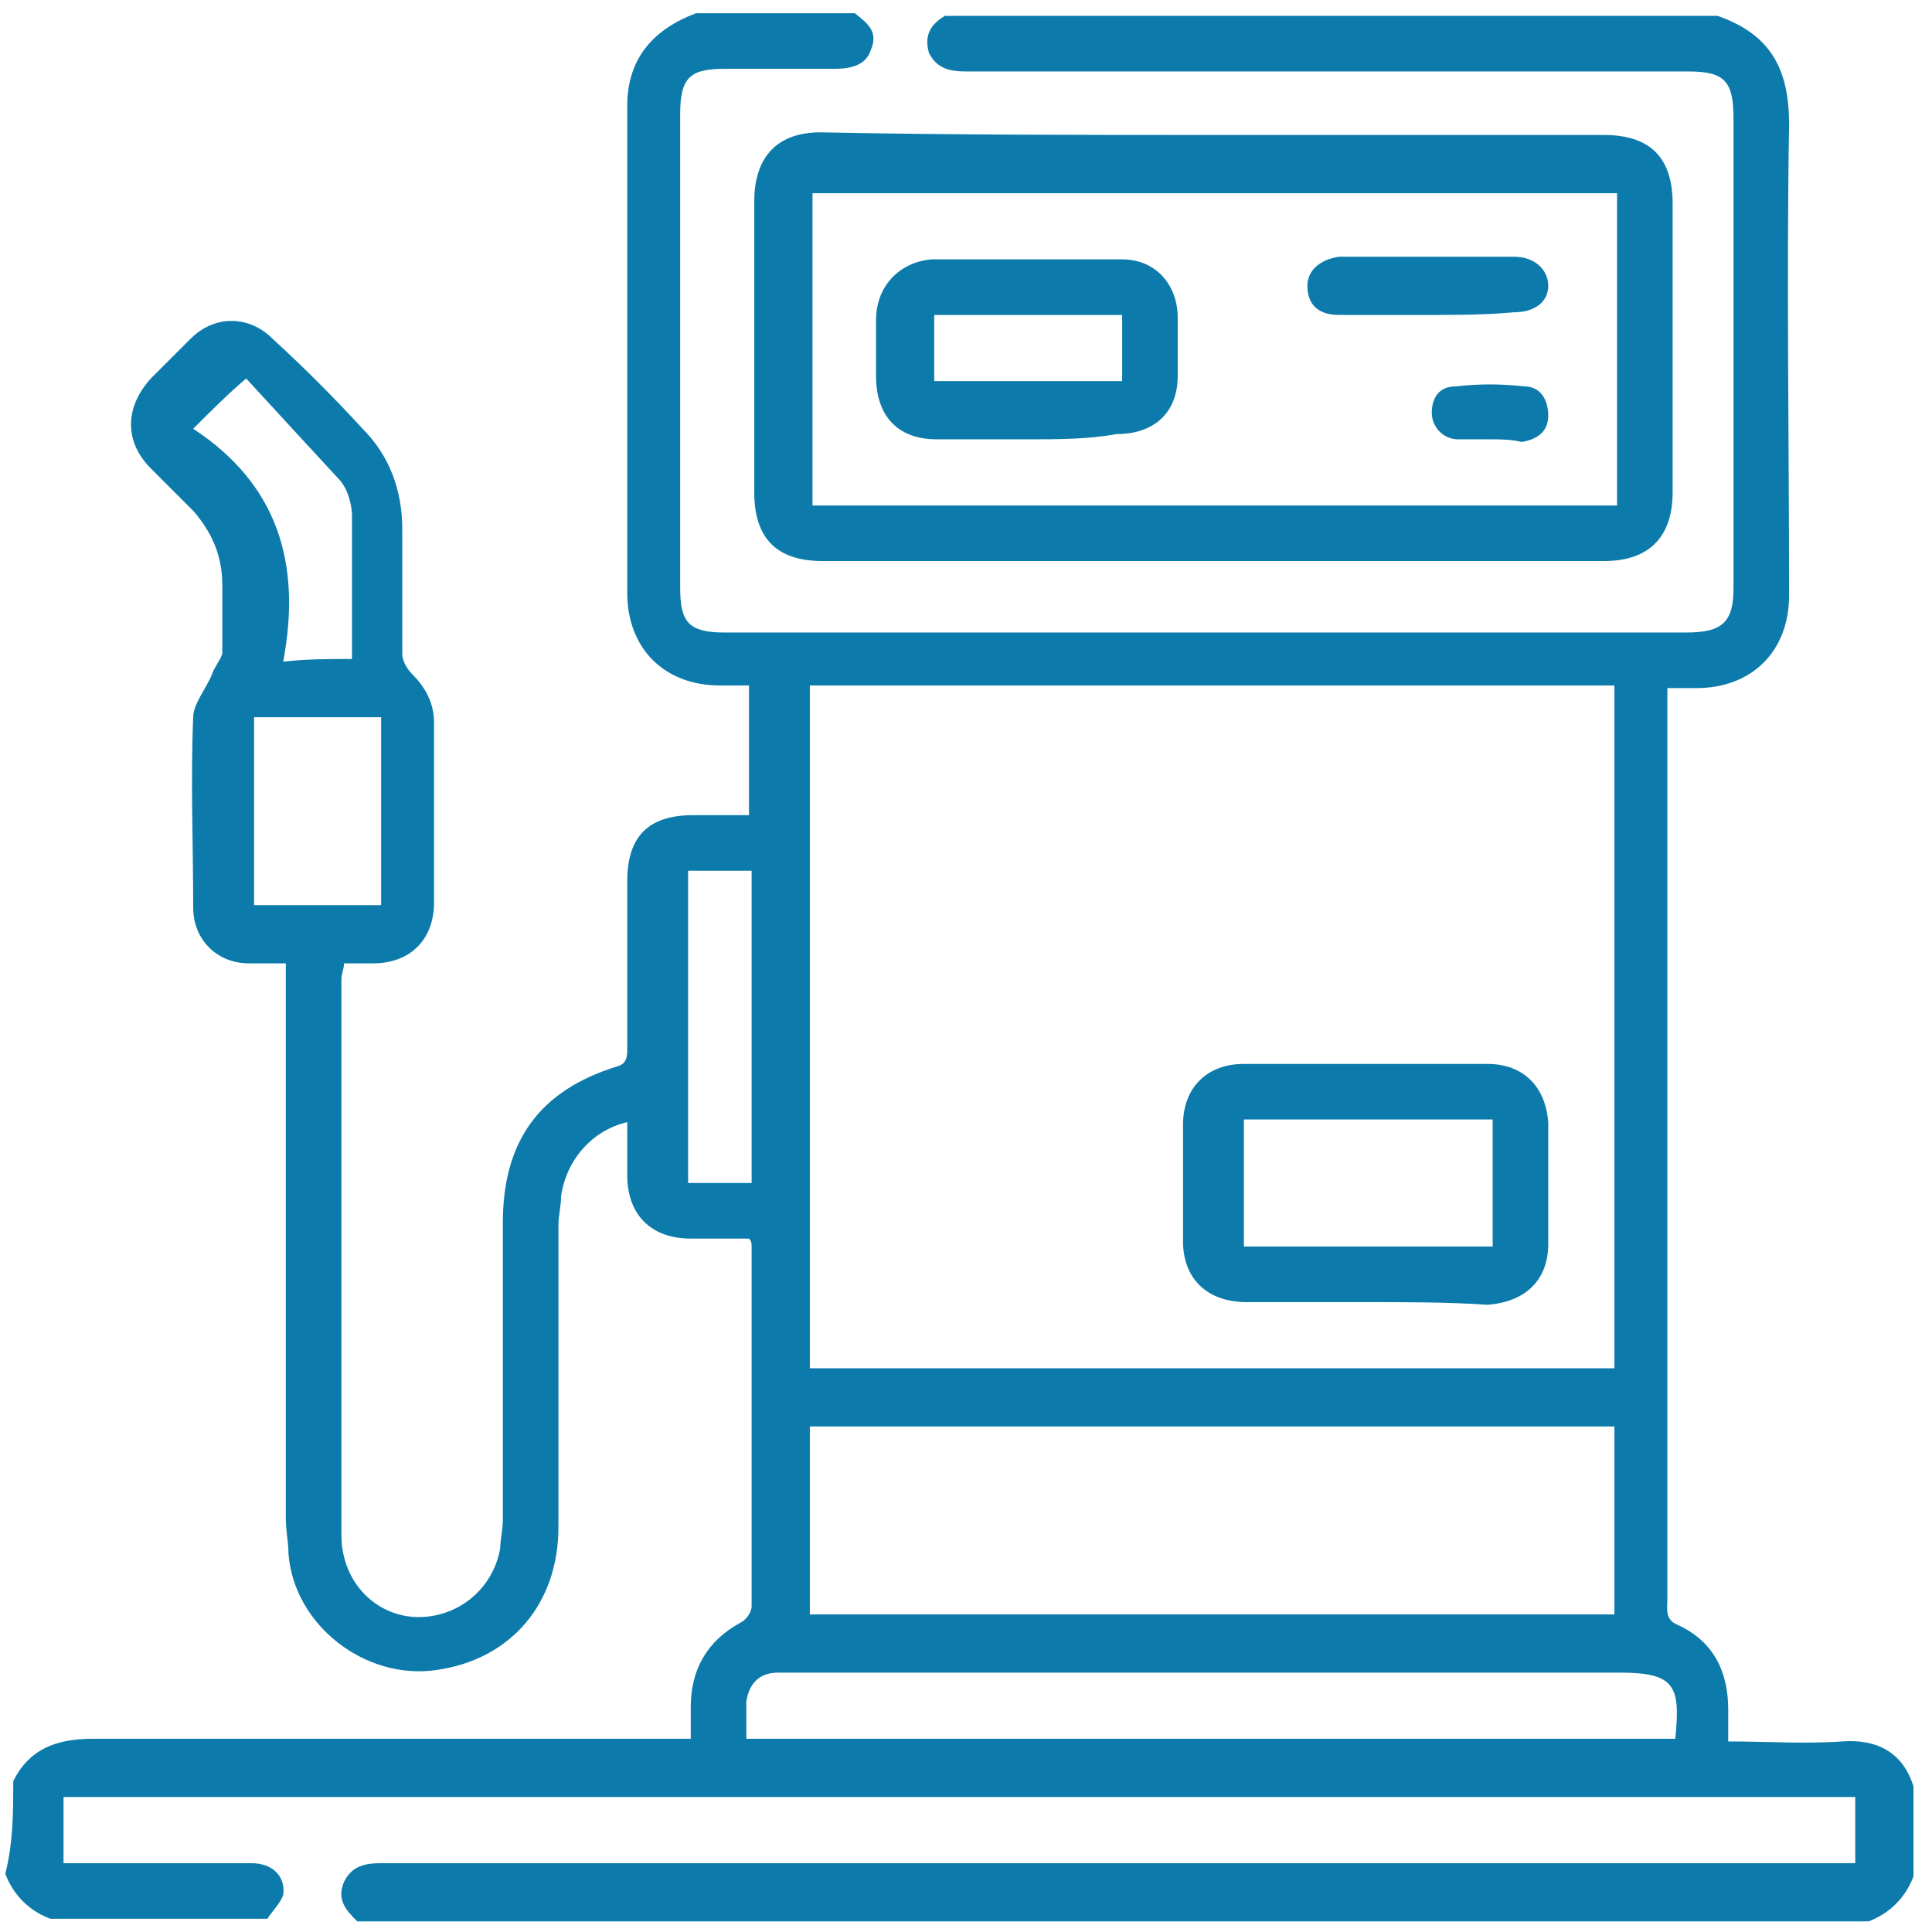<?xml version="1.0" encoding="utf-8"?>
<!-- Generator: Adobe Illustrator 25.4.0, SVG Export Plug-In . SVG Version: 6.00 Build 0)  -->
<svg version="1.1" id="Layer_1" xmlns="http://www.w3.org/2000/svg" xmlns:xlink="http://www.w3.org/1999/xlink" x="0px" y="0px"
	 viewBox="0 0 73 73" style="enable-background:new 0 0 73 73;" xml:space="preserve">
<style type="text/css">
	.st0{fill-rule:evenodd;clip-rule:evenodd;fill:#0C7BAB;}
</style>
<path class="st0" d="M0.5,67.3c0.6-1.2,1.6-1.6,3-1.6c7.2,0,14.5,0,21.7,0c0.3,0,0.6,0,0.9,0c0-0.4,0-0.8,0-1.2
	c0-1.4,0.6-2.5,1.9-3.2c0.2-0.1,0.4-0.4,0.4-0.6c0-4.5,0-9,0-13.6c0-0.1,0-0.2-0.1-0.3c-0.7,0-1.5,0-2.2,0c-1.5,0-2.4-0.9-2.4-2.4
	c0-0.7,0-1.3,0-2c-1.3,0.3-2.3,1.4-2.5,2.8c0,0.4-0.1,0.7-0.1,1.1c0,3.8,0,7.6,0,11.4c0,2.9-1.8,5-4.6,5.4c-2.7,0.4-5.4-1.7-5.6-4.4
	c0-0.4-0.1-0.9-0.1-1.3c0-6.7,0-13.4,0-20c0-0.3,0-0.6,0-1c-0.5,0-1,0-1.4,0c-1.2,0-2.1-0.9-2.1-2.1c0-2.4-0.1-4.8,0-7.2
	c0-0.5,0.5-1.1,0.7-1.6c0.1-0.3,0.3-0.5,0.4-0.8c0-0.9,0-1.7,0-2.6c0-1.1-0.4-2-1.1-2.8c-0.5-0.5-1.1-1.1-1.6-1.6c-1-1-1-2.3,0-3.4
	c0.5-0.5,1-1,1.5-1.5c0.9-0.9,2.2-0.9,3.1,0c1.2,1.1,2.3,2.2,3.4,3.4c1,1,1.5,2.3,1.5,3.8c0,1.6,0,3.1,0,4.7c0,0.3,0.2,0.6,0.4,0.8
	c0.5,0.5,0.8,1.1,0.8,1.8c0,2.3,0,4.5,0,6.8c0,1.4-0.9,2.3-2.3,2.3c-0.3,0-0.7,0-1.1,0c0,0.2-0.1,0.4-0.1,0.6c0,7,0,14,0,21
	c0,2.1,1.8,3.5,3.7,3c1.2-0.3,2.1-1.3,2.3-2.5c0-0.3,0.1-0.7,0.1-1.1c0-3.7,0-7.5,0-11.2c0-3.1,1.4-5,4.3-5.9
	c0.4-0.1,0.4-0.4,0.4-0.7c0-2.1,0-4.2,0-6.3c0-1.7,0.8-2.5,2.5-2.5c0.7,0,1.4,0,2.1,0c0-1.6,0-3.2,0-4.9c-0.4,0-0.7,0-1.1,0
	c-2.1,0-3.5-1.4-3.5-3.5c0-6.1,0-12.3,0-18.4c0-1.8,1-2.9,2.6-3.5c2,0,4,0,6,0c0.5,0.4,0.9,0.7,0.6,1.4c-0.2,0.6-0.8,0.7-1.4,0.7
	c-1.4,0-2.7,0-4.1,0c-1.3,0-1.7,0.3-1.7,1.7c0,6,0,11.9,0,17.9c0,1.3,0.3,1.7,1.7,1.7c12.1,0,24.2,0,36.3,0c1.4,0,1.8-0.4,1.8-1.7
	c0-5.9,0-11.8,0-17.7c0-1.4-0.3-1.8-1.7-1.8c-9.1,0-18.2,0-27.3,0c-0.6,0-1.1-0.1-1.4-0.7c-0.2-0.7,0.1-1.1,0.6-1.4
	c9.7,0,19.5,0,29.2,0c2,0.7,2.7,2,2.7,4.1c-0.1,5.9,0,11.9,0,17.8c0,2.1-1.4,3.5-3.5,3.5c-0.4,0-0.7,0-1.1,0c0,0.4,0,0.7,0,0.9
	c0,5.2,0,10.5,0,15.7c0,6,0,12,0,17.9c0,0.3-0.1,0.7,0.4,0.9c1.3,0.6,1.9,1.7,1.9,3.2c0,0.4,0,0.8,0,1.2c1.5,0,2.9,0.1,4.3,0
	c1.3-0.1,2.3,0.4,2.7,1.7c0,1.1,0,2.3,0,3.4c-0.3,0.8-0.9,1.4-1.7,1.7c-19,0-38.1,0-57.1,0c-0.4-0.4-0.8-0.8-0.5-1.5
	c0.3-0.6,0.8-0.7,1.4-0.7c0.2,0,0.3,0,0.5,0c18.1,0,36.2,0,54.3,0c0.3,0,0.6,0,0.9,0c0-0.9,0-1.7,0-2.5c-22.6,0-45.1,0-67.7,0
	c0,0.8,0,1.6,0,2.5c0.3,0,0.5,0,0.8,0c2.1,0,4.2,0,6.3,0c0.8,0,1.3,0.5,1.2,1.2c-0.1,0.3-0.4,0.6-0.6,0.9c-2.7,0-5.4,0-8.2,0
	c-0.8-0.3-1.4-0.9-1.7-1.7C0.5,69.6,0.5,68.5,0.5,67.3z M61,51.7c0-8.6,0-17.2,0-25.8c-10.2,0-20.3,0-30.4,0c0,8.6,0,17.2,0,25.8
	C40.8,51.7,50.9,51.7,61,51.7z M61,53.9c-10.2,0-20.3,0-30.4,0c0,2.4,0,4.8,0,7.1c10.2,0,20.3,0,30.4,0C61,58.6,61,56.3,61,53.9z
	 M28.2,65.7c11.7,0,23.4,0,35.1,0c0.2-2,0-2.5-2.1-2.5c-10.4,0-20.7,0-31.1,0c-0.2,0-0.5,0-0.7,0c-0.7,0-1.1,0.4-1.2,1.1
	C28.2,64.7,28.2,65.2,28.2,65.7z M14.4,27.1c-1.6,0-3.2,0-4.8,0c0,2.4,0,4.8,0,7.1c1.6,0,3.2,0,4.8,0C14.4,31.8,14.4,29.5,14.4,27.1
	z M28.4,44.7c0-4,0-7.9,0-11.8c-0.8,0-1.6,0-2.4,0c0,4,0,7.9,0,11.8C26.8,44.7,27.6,44.7,28.4,44.7z M13.3,24.9c0-1.8,0-3.6,0-5.4
	c0-0.5-0.2-1.1-0.5-1.4c-1.2-1.3-2.4-2.6-3.5-3.8c-0.7,0.6-1.3,1.2-2,1.9c3.2,2.1,4.1,5.1,3.4,8.8C11.6,24.9,12.4,24.9,13.3,24.9z"
	/>
<path class="st0" d="M45.8,5.1c4.9,0,9.8,0,14.8,0c1.8,0,2.6,0.9,2.6,2.6c0,3.6,0,7.3,0,10.9c0,1.7-0.9,2.6-2.6,2.6
	c-9.8,0-19.7,0-29.5,0c-1.7,0-2.6-0.8-2.6-2.6c0-3.7,0-7.3,0-11c0-1.7,0.9-2.6,2.5-2.6C35.9,5.1,40.9,5.1,45.8,5.1z M61.1,7.3
	c-10.2,0-20.3,0-30.4,0c0,3.9,0,7.8,0,11.8c10.2,0,20.3,0,30.4,0C61.1,15.1,61.1,11.3,61.1,7.3z"/>
<path class="st0" d="M51.6,49.2c-1.5,0-3,0-4.5,0c-1.5,0-2.4-0.9-2.4-2.3c0-1.5,0-2.9,0-4.4c0-1.4,0.9-2.3,2.3-2.3
	c3.1,0,6.1,0,9.2,0c1.4,0,2.2,0.9,2.3,2.2c0,1.5,0,3,0,4.6c0,1.4-0.9,2.2-2.3,2.3C54.7,49.2,53.2,49.2,51.6,49.2z M56.4,42.3
	c-3.2,0-6.3,0-9.4,0c0,1.6,0,3.2,0,4.8c3.2,0,6.3,0,9.4,0C56.4,45.5,56.4,43.9,56.4,42.3z"/>
<path class="st0" d="M38.8,16.6c-1.1,0-2.2,0-3.4,0c-1.5,0-2.3-0.9-2.3-2.4c0-0.7,0-1.4,0-2.1c0-1.3,0.9-2.2,2.1-2.3
	c2.4,0,4.8,0,7.2,0c1.3,0,2.1,1,2.1,2.2c0,0.7,0,1.5,0,2.2c0,1.4-0.9,2.2-2.3,2.2C41.1,16.6,40,16.6,38.8,16.6z M35.3,14.4
	c2.4,0,4.8,0,7.1,0c0-0.9,0-1.7,0-2.5c-2.4,0-4.7,0-7.1,0C35.3,12.8,35.3,13.6,35.3,14.4z"/>
<path class="st0" d="M53.9,11.9c-1.1,0-2.2,0-3.3,0c-0.8,0-1.2-0.4-1.2-1.1c0-0.6,0.5-1,1.2-1.1c2.2,0,4.4,0,6.6,0
	c0.8,0,1.3,0.5,1.3,1.1c0,0.6-0.5,1-1.3,1C56.1,11.9,55,11.9,53.9,11.9z"/>
<path class="st0" d="M56.3,16.6c-0.4,0-0.8,0-1.2,0c-0.6,0-1-0.5-1-1c0-0.6,0.3-1,0.9-1c0.9-0.1,1.7-0.1,2.6,0
	c0.6,0,0.9,0.5,0.9,1.1c0,0.6-0.4,0.9-1,1C57.1,16.6,56.7,16.6,56.3,16.6C56.3,16.6,56.3,16.6,56.3,16.6z"/>
</svg>
